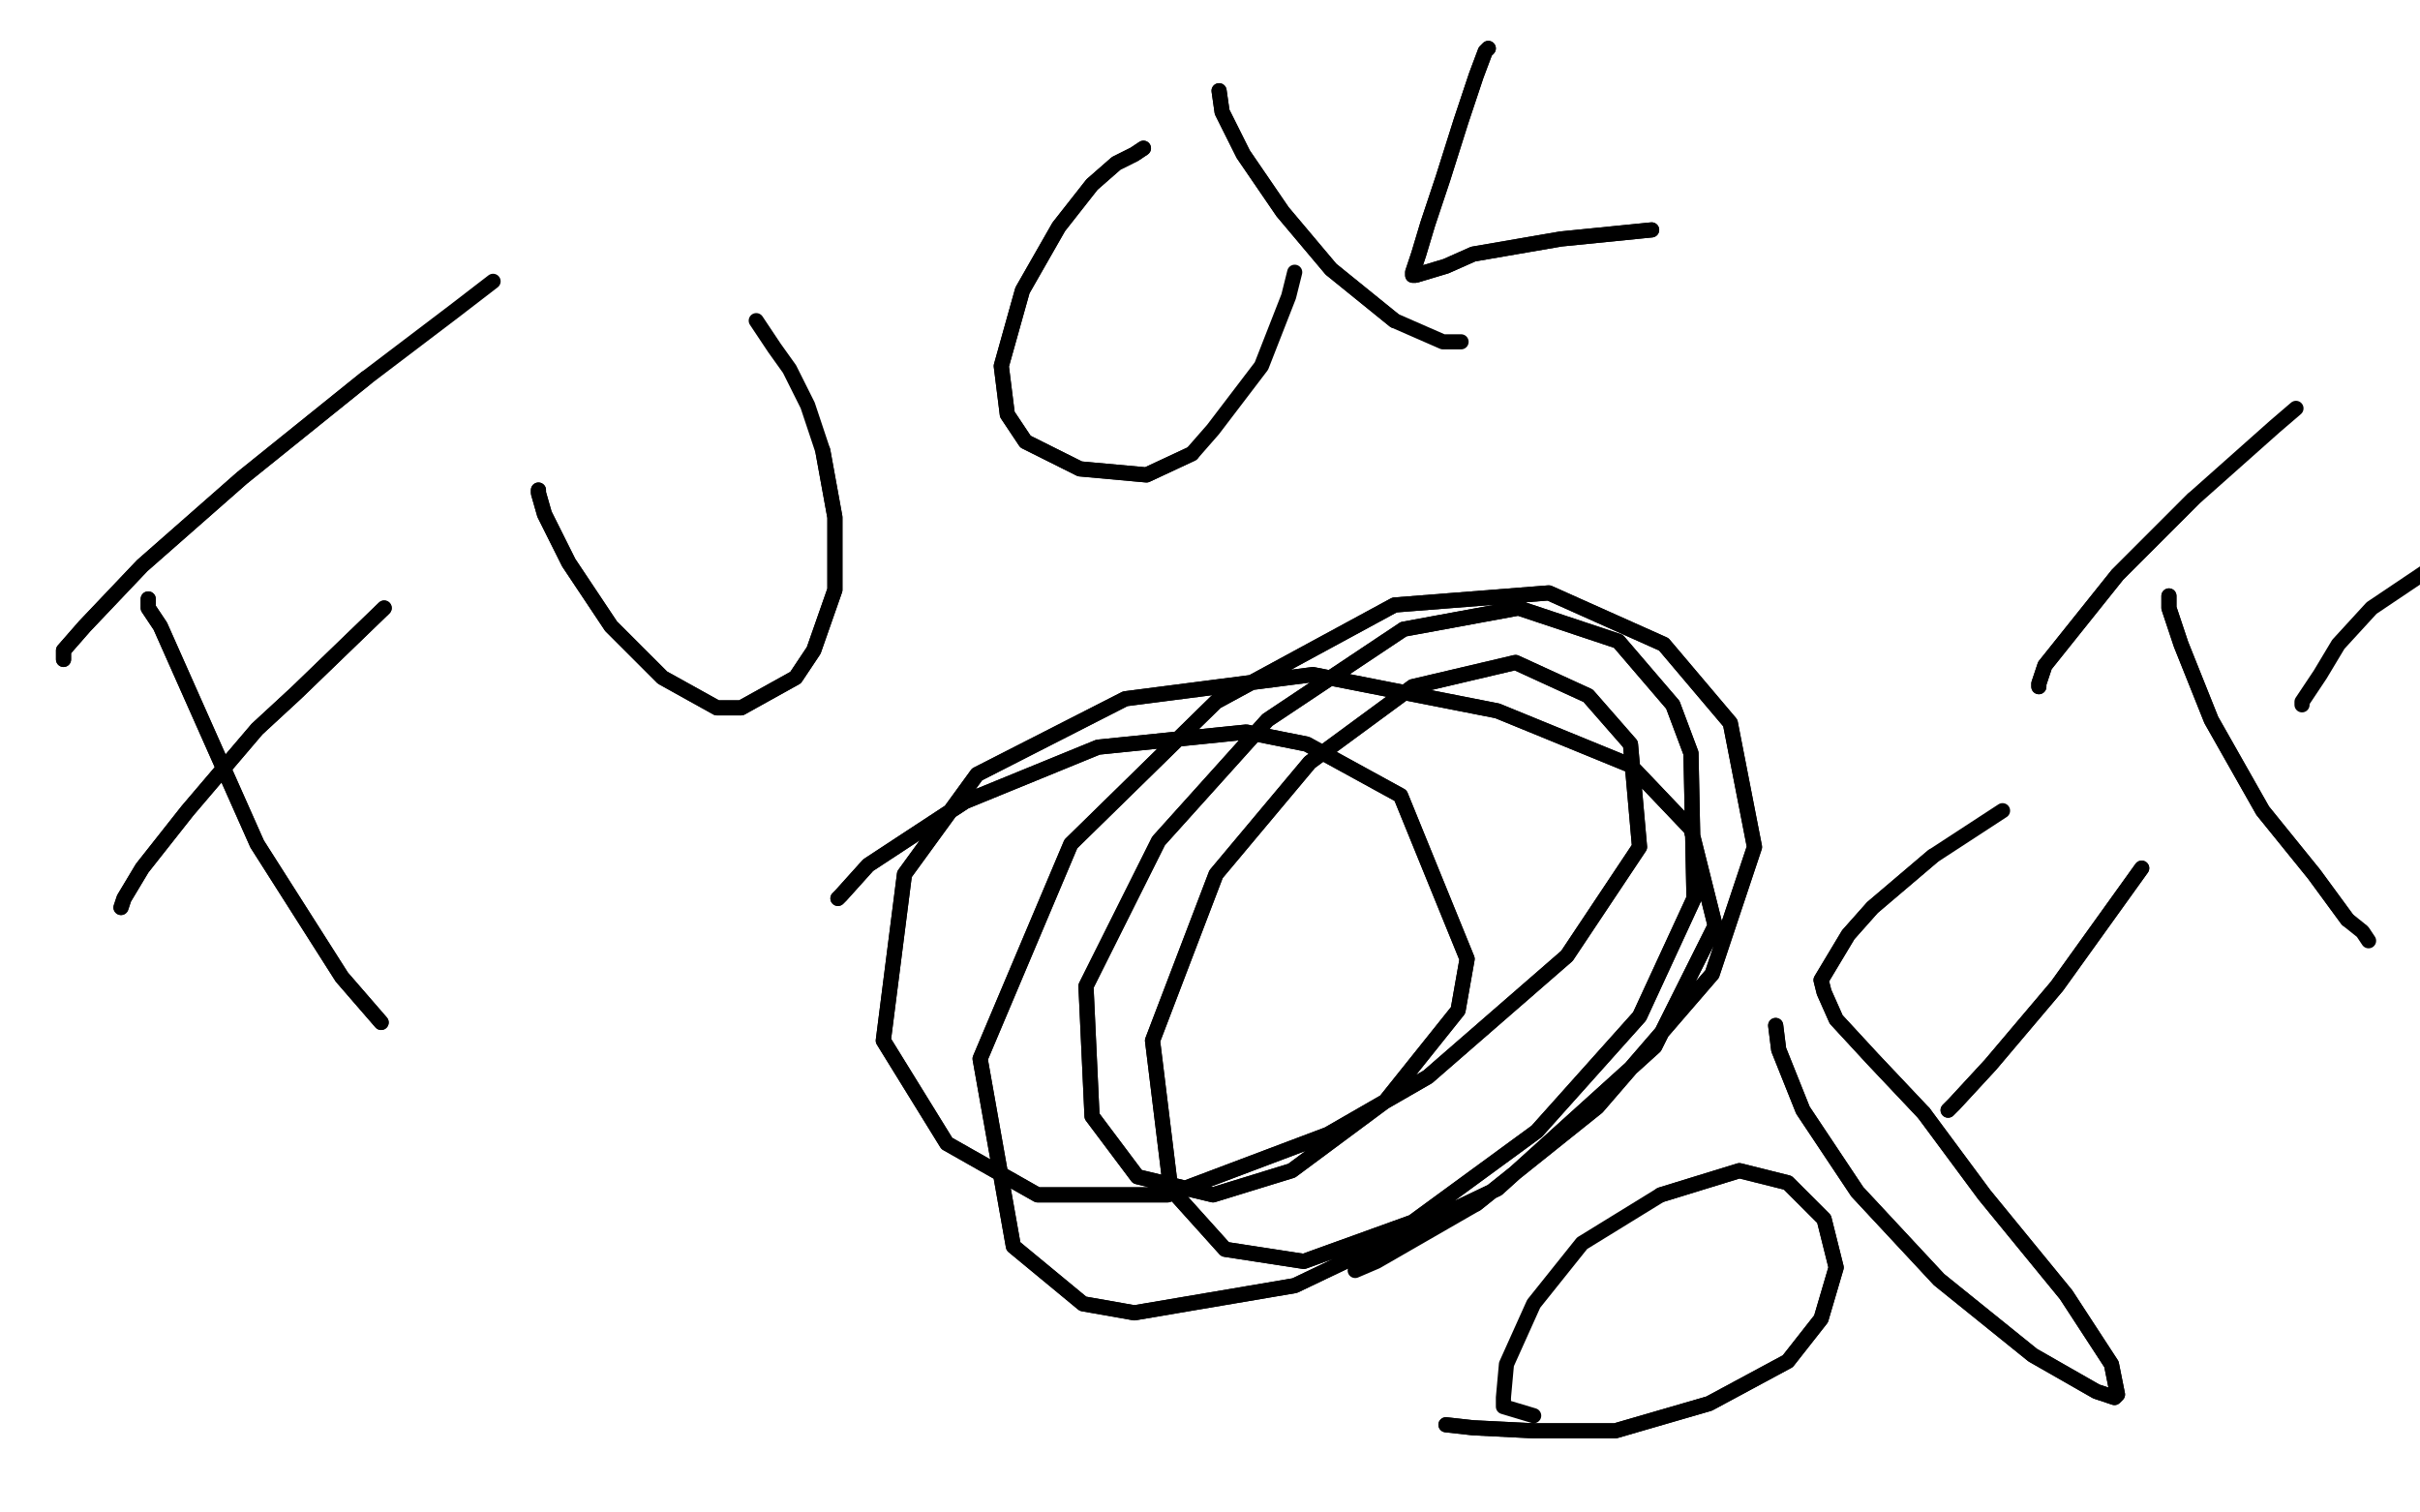 <?xml version="1.0" standalone="no"?>
<!DOCTYPE svg PUBLIC "-//W3C//DTD SVG 1.1//EN"
"http://www.w3.org/Graphics/SVG/1.1/DTD/svg11.dtd">

<svg width="800" height="500" version="1.1" xmlns="http://www.w3.org/2000/svg" xmlns:xlink="http://www.w3.org/1999/xlink" style="stroke-antialiasing: false"><desc>This SVG has been created on https://colorillo.com/</desc><rect x='0' y='0' width='800' height='500' style='fill: rgb(255,255,255); stroke-width:0' /><polyline points="277,297 278,296 278,296 287,286 287,286 319,265 319,265 363,247 363,247 412,242 412,242 432,246 432,246 463,263 463,263 485,317 482,334 458,364 427,387 401,395 376,389 361,369 359,326 383,278 419,238 464,208 502,201 535,212 553,233 559,249 560,297 542,336 508,374 467,404 431,417 405,413 387,393 381,344 402,289 433,252 467,227 501,219 525,230 539,246 542,280 518,316 472,356 439,375 386,395 343,395 313,378 292,344 299,289 323,256 372,231 434,223 495,235 539,253 559,274 567,306 547,346 495,393 428,425 375,434 358,431 335,412 324,350 354,279 402,232 461,200 512,196 550,213 572,239 580,280 566,322 528,366 488,398" style="fill: none; stroke: #000000; stroke-width: 5; stroke-linejoin: round; stroke-linecap: round; stroke-antialiasing: false; stroke-antialias: 0; opacity: 1.0"/>
<polyline points="277,297 278,296 278,296 287,286 287,286 319,265 319,265 363,247 363,247 412,242 412,242 432,246 432,246 463,263 485,317 482,334 458,364 427,387 401,395 376,389 361,369 359,326 383,278 419,238 464,208 502,201 535,212 553,233 559,249 560,297 542,336 508,374 467,404 431,417 405,413 387,393 381,344 402,289 433,252 467,227 501,219 525,230 539,246 542,280 518,316 472,356 439,375 386,395 343,395 313,378 292,344 299,289 323,256 372,231 434,223 495,235 539,253 559,274 567,306 547,346 495,393 428,425 375,434 358,431 335,412 324,350 354,279 402,232 461,200 512,196 550,213 572,239 580,280 566,322 528,366 488,398 455,417 448,420" style="fill: none; stroke: #000000; stroke-width: 5; stroke-linejoin: round; stroke-linecap: round; stroke-antialiasing: false; stroke-antialias: 0; opacity: 1.0"/>
<polyline points="49,198 49,198 49,198 49,201 49,201 53,207 53,207 65,234 65,234 85,279 85,279 113,323 113,323 126,338 126,338" style="fill: none; stroke: #000000; stroke-width: 5; stroke-linejoin: round; stroke-linecap: round; stroke-antialiasing: false; stroke-antialias: 0; opacity: 1.0"/>
<polyline points="49,198 49,198 49,198 49,201 49,201 53,207 53,207 65,234 65,234 85,279 85,279 113,323 113,323 126,338" style="fill: none; stroke: #000000; stroke-width: 5; stroke-linejoin: round; stroke-linecap: round; stroke-antialiasing: false; stroke-antialias: 0; opacity: 1.0"/>
<polyline points="21,218 21,218 21,218 21,217 21,217 21,215 21,215 28,207 28,207 47,187 47,187 80,158 80,158 121,125 121,125" style="fill: none; stroke: #000000; stroke-width: 5; stroke-linejoin: round; stroke-linecap: round; stroke-antialiasing: false; stroke-antialias: 0; opacity: 1.0"/>
<polyline points="21,218 21,218 21,218 21,217 21,217 21,215 21,215 28,207 28,207 47,187 47,187 80,158 80,158 121,125 150,103 163,93" style="fill: none; stroke: #000000; stroke-width: 5; stroke-linejoin: round; stroke-linecap: round; stroke-antialiasing: false; stroke-antialias: 0; opacity: 1.0"/>
<polyline points="40,300 40,300 40,300 41,297 41,297 47,287 47,287 62,268 62,268 85,241 85,241 98,229 98,229 127,201 127,201" style="fill: none; stroke: #000000; stroke-width: 5; stroke-linejoin: round; stroke-linecap: round; stroke-antialiasing: false; stroke-antialias: 0; opacity: 1.0"/>
<polyline points="40,300 40,300 40,300 41,297 41,297 47,287 47,287 62,268 62,268 85,241 85,241 98,229 98,229 127,201" style="fill: none; stroke: #000000; stroke-width: 5; stroke-linejoin: round; stroke-linecap: round; stroke-antialiasing: false; stroke-antialias: 0; opacity: 1.0"/>
<polyline points="178,162 178,162 178,162 178,163 178,163 180,170 180,170 188,186 188,186 202,207 202,207 219,224 219,224 237,234 245,234 263,224 269,215 276,195 276,171 272,149" style="fill: none; stroke: #000000; stroke-width: 5; stroke-linejoin: round; stroke-linecap: round; stroke-antialiasing: false; stroke-antialias: 0; opacity: 1.0"/>
<polyline points="178,162 178,162 178,162 178,163 178,163 180,170 180,170 188,186 188,186 202,207 202,207 219,224 237,234 245,234 263,224 269,215 276,195 276,171 272,149 267,134 261,122 256,115 250,106" style="fill: none; stroke: #000000; stroke-width: 5; stroke-linejoin: round; stroke-linecap: round; stroke-antialiasing: false; stroke-antialias: 0; opacity: 1.0"/>
<polyline points="378,49 378,49 378,49 375,51 375,51 369,54 369,54 361,61 361,61 350,75 350,75 338,96 331,121 333,137 339,146 357,155 379,157 394,150" style="fill: none; stroke: #000000; stroke-width: 5; stroke-linejoin: round; stroke-linecap: round; stroke-antialiasing: false; stroke-antialias: 0; opacity: 1.0"/>
<polyline points="378,49 378,49 378,49 375,51 375,51 369,54 369,54 361,61 361,61 350,75 338,96 331,121 333,137 339,146 357,155 379,157 394,150 401,142 417,121 426,98 428,90" style="fill: none; stroke: #000000; stroke-width: 5; stroke-linejoin: round; stroke-linecap: round; stroke-antialiasing: false; stroke-antialias: 0; opacity: 1.0"/>
<polyline points="403,30 403,30 403,30 404,37 404,37 411,51 411,51 424,70 424,70 440,89 440,89 461,106 461,106" style="fill: none; stroke: #000000; stroke-width: 5; stroke-linejoin: round; stroke-linecap: round; stroke-antialiasing: false; stroke-antialias: 0; opacity: 1.0"/>
<polyline points="403,30 403,30 403,30 404,37 404,37 411,51 411,51 424,70 424,70 440,89 440,89 461,106 477,113 483,113" style="fill: none; stroke: #000000; stroke-width: 5; stroke-linejoin: round; stroke-linecap: round; stroke-antialiasing: false; stroke-antialias: 0; opacity: 1.0"/>
<polyline points="492,16 492,16 492,16 491,17 491,17 488,25 488,25 483,40 483,40 477,59 477,59 472,74 472,74 469,84 469,84 467,90 467,91 468,91 478,88 487,84 516,79 546,76" style="fill: none; stroke: #000000; stroke-width: 5; stroke-linejoin: round; stroke-linecap: round; stroke-antialiasing: false; stroke-antialias: 0; opacity: 1.0"/>
<polyline points="492,16 492,16 492,16 491,17 491,17 488,25 488,25 483,40 483,40 477,59 477,59 472,74 472,74 469,84 467,90 467,91 468,91 478,88 487,84 516,79 546,76" style="fill: none; stroke: #000000; stroke-width: 5; stroke-linejoin: round; stroke-linecap: round; stroke-antialiasing: false; stroke-antialias: 0; opacity: 1.0"/>
<polyline points="478,471 478,471 478,471 487,472 487,472 507,473 507,473 534,473 534,473 565,464 565,464 591,450 602,436 607,419 603,403 591,391 575,387 549,395" style="fill: none; stroke: #000000; stroke-width: 5; stroke-linejoin: round; stroke-linecap: round; stroke-antialiasing: false; stroke-antialias: 0; opacity: 1.0"/>
<polyline points="478,471 478,471 478,471 487,472 487,472 507,473 507,473 534,473 534,473 565,464 591,450 602,436 607,419 603,403 591,391 575,387 549,395 523,411 507,431 498,451 497,462 497,465 507,468" style="fill: none; stroke: #000000; stroke-width: 5; stroke-linejoin: round; stroke-linecap: round; stroke-antialiasing: false; stroke-antialias: 0; opacity: 1.0"/>
<polyline points="587,339 587,339 587,339 588,347 588,347 596,367 596,367 614,394 614,394 641,423 641,423 672,448 672,448 693,460 699,462 700,461 698,451 683,428 656,395 636,368" style="fill: none; stroke: #000000; stroke-width: 5; stroke-linejoin: round; stroke-linecap: round; stroke-antialiasing: false; stroke-antialias: 0; opacity: 1.0"/>
<polyline points="587,339 587,339 587,339 588,347 588,347 596,367 596,367 614,394 614,394 641,423 641,423 672,448 693,460 699,462 700,461 698,451 683,428 656,395 636,368 619,350 607,337 603,328 602,324 611,309 619,300 639,283 662,268" style="fill: none; stroke: #000000; stroke-width: 5; stroke-linejoin: round; stroke-linecap: round; stroke-antialiasing: false; stroke-antialias: 0; opacity: 1.0"/>
<polyline points="636,368 619,350 607,337 603,328 602,324 611,309 619,300 639,283" style="fill: none; stroke: #000000; stroke-width: 5; stroke-linejoin: round; stroke-linecap: round; stroke-antialiasing: false; stroke-antialias: 0; opacity: 1.0"/>
<polyline points="644,367 644,367 644,367 646,365 646,365 658,352 658,352 680,326 680,326 708,287 708,287" style="fill: none; stroke: #000000; stroke-width: 5; stroke-linejoin: round; stroke-linecap: round; stroke-antialiasing: false; stroke-antialias: 0; opacity: 1.0"/>
<polyline points="644,367 644,367 644,367 646,365 646,365 658,352 658,352 680,326 680,326 708,287" style="fill: none; stroke: #000000; stroke-width: 5; stroke-linejoin: round; stroke-linecap: round; stroke-antialiasing: false; stroke-antialias: 0; opacity: 1.0"/>
<polyline points="717,197 717,197 717,197 717,201 717,201 721,213 721,213 731,238 731,238 748,268 748,268 765,289 765,289 776,304 776,304" style="fill: none; stroke: #000000; stroke-width: 5; stroke-linejoin: round; stroke-linecap: round; stroke-antialiasing: false; stroke-antialias: 0; opacity: 1.0"/>
<polyline points="717,197 717,197 717,197 717,201 717,201 721,213 721,213 731,238 731,238 748,268 748,268 765,289 765,289 776,304 781,308 783,311" style="fill: none; stroke: #000000; stroke-width: 5; stroke-linejoin: round; stroke-linecap: round; stroke-antialiasing: false; stroke-antialias: 0; opacity: 1.0"/>
<polyline points="674,227 674,227 674,227 674,226 674,226 676,220 676,220 684,210 684,210 700,190 700,190 725,165 725,165" style="fill: none; stroke: #000000; stroke-width: 5; stroke-linejoin: round; stroke-linecap: round; stroke-antialiasing: false; stroke-antialias: 0; opacity: 1.0"/>
<polyline points="674,227 674,227 674,227 674,226 674,226 676,220 676,220 684,210 684,210 700,190 700,190 725,165 752,141 759,135" style="fill: none; stroke: #000000; stroke-width: 5; stroke-linejoin: round; stroke-linecap: round; stroke-antialiasing: false; stroke-antialias: 0; opacity: 1.0"/>
<polyline points="761,233 761,233 761,233 761,232 761,232 767,223 767,223 773,213 773,213 784,201 784,201 845,160 845,160" style="fill: none; stroke: #000000; stroke-width: 5; stroke-linejoin: round; stroke-linecap: round; stroke-antialiasing: false; stroke-antialias: 0; opacity: 1.0"/>
</svg>
